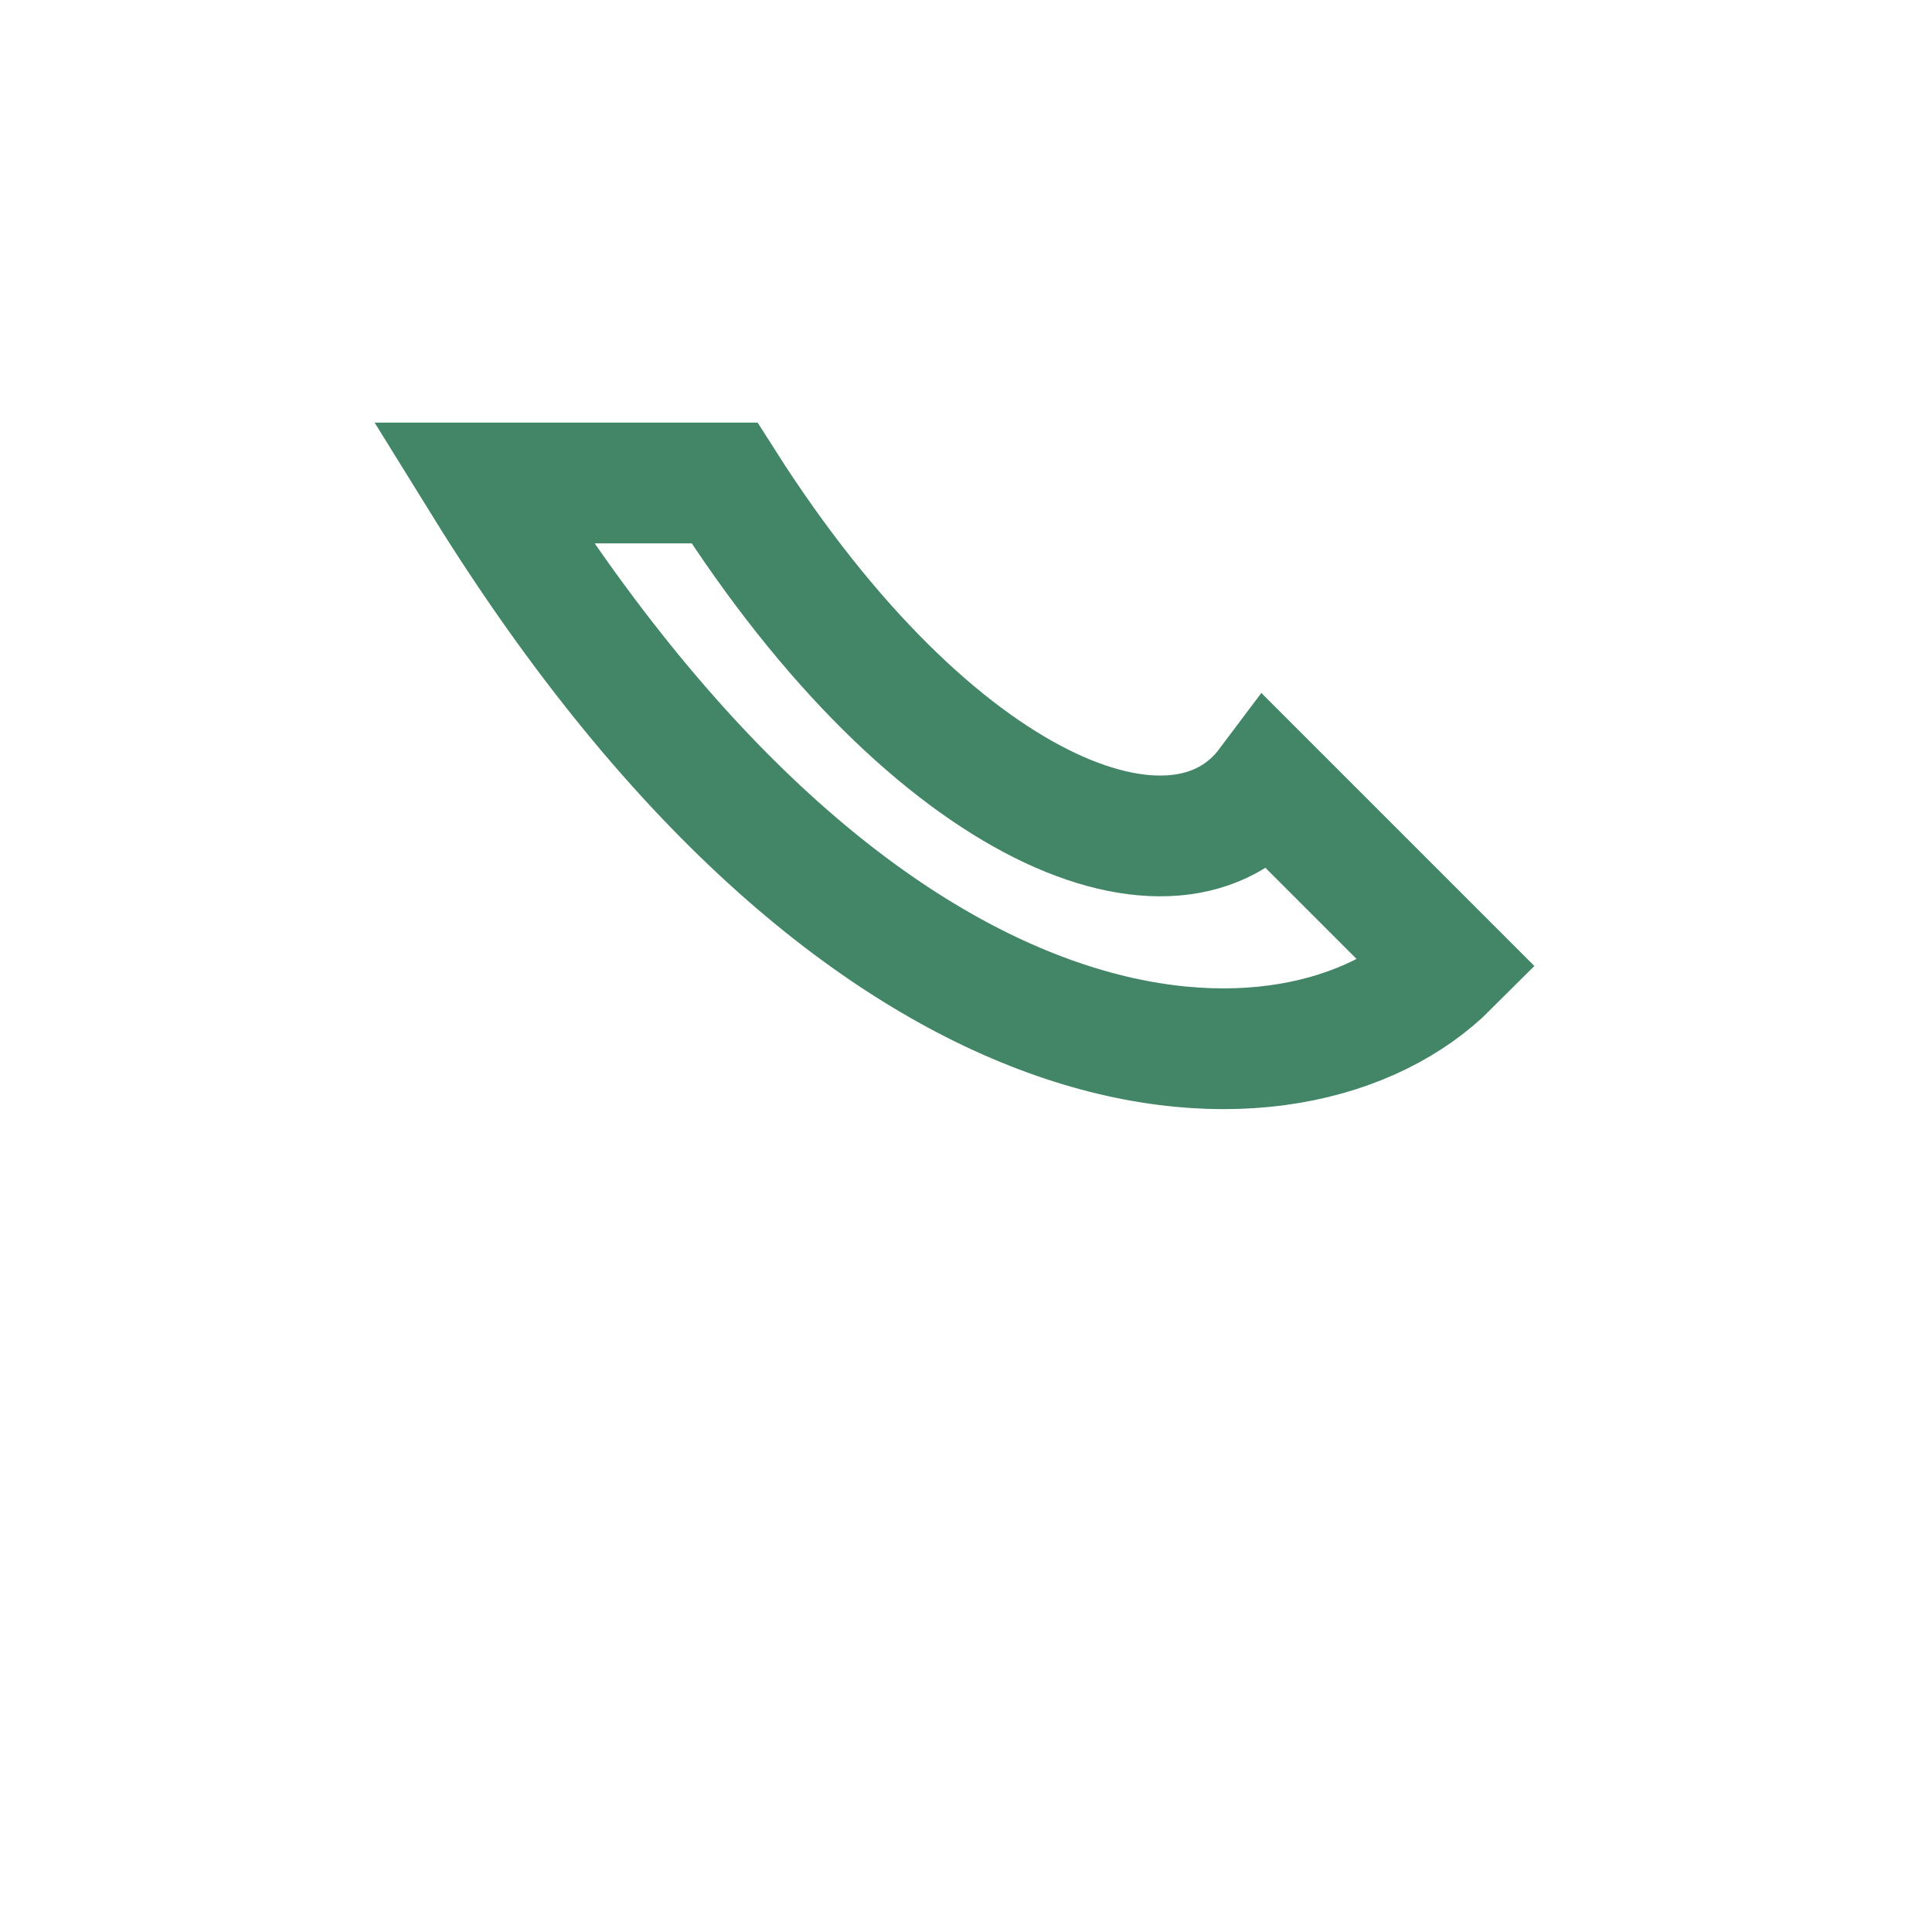 <?xml version="1.0" encoding="UTF-8"?>
<svg xmlns="http://www.w3.org/2000/svg" width="32" height="32" viewBox="0 0 32 32"><path d="M8 8c6.5 10.5 13.5 10.5 16 8l-3-3c-1.5 2-5.5.5-9-5z" stroke="#428667" stroke-width="2" fill="none"/></svg>